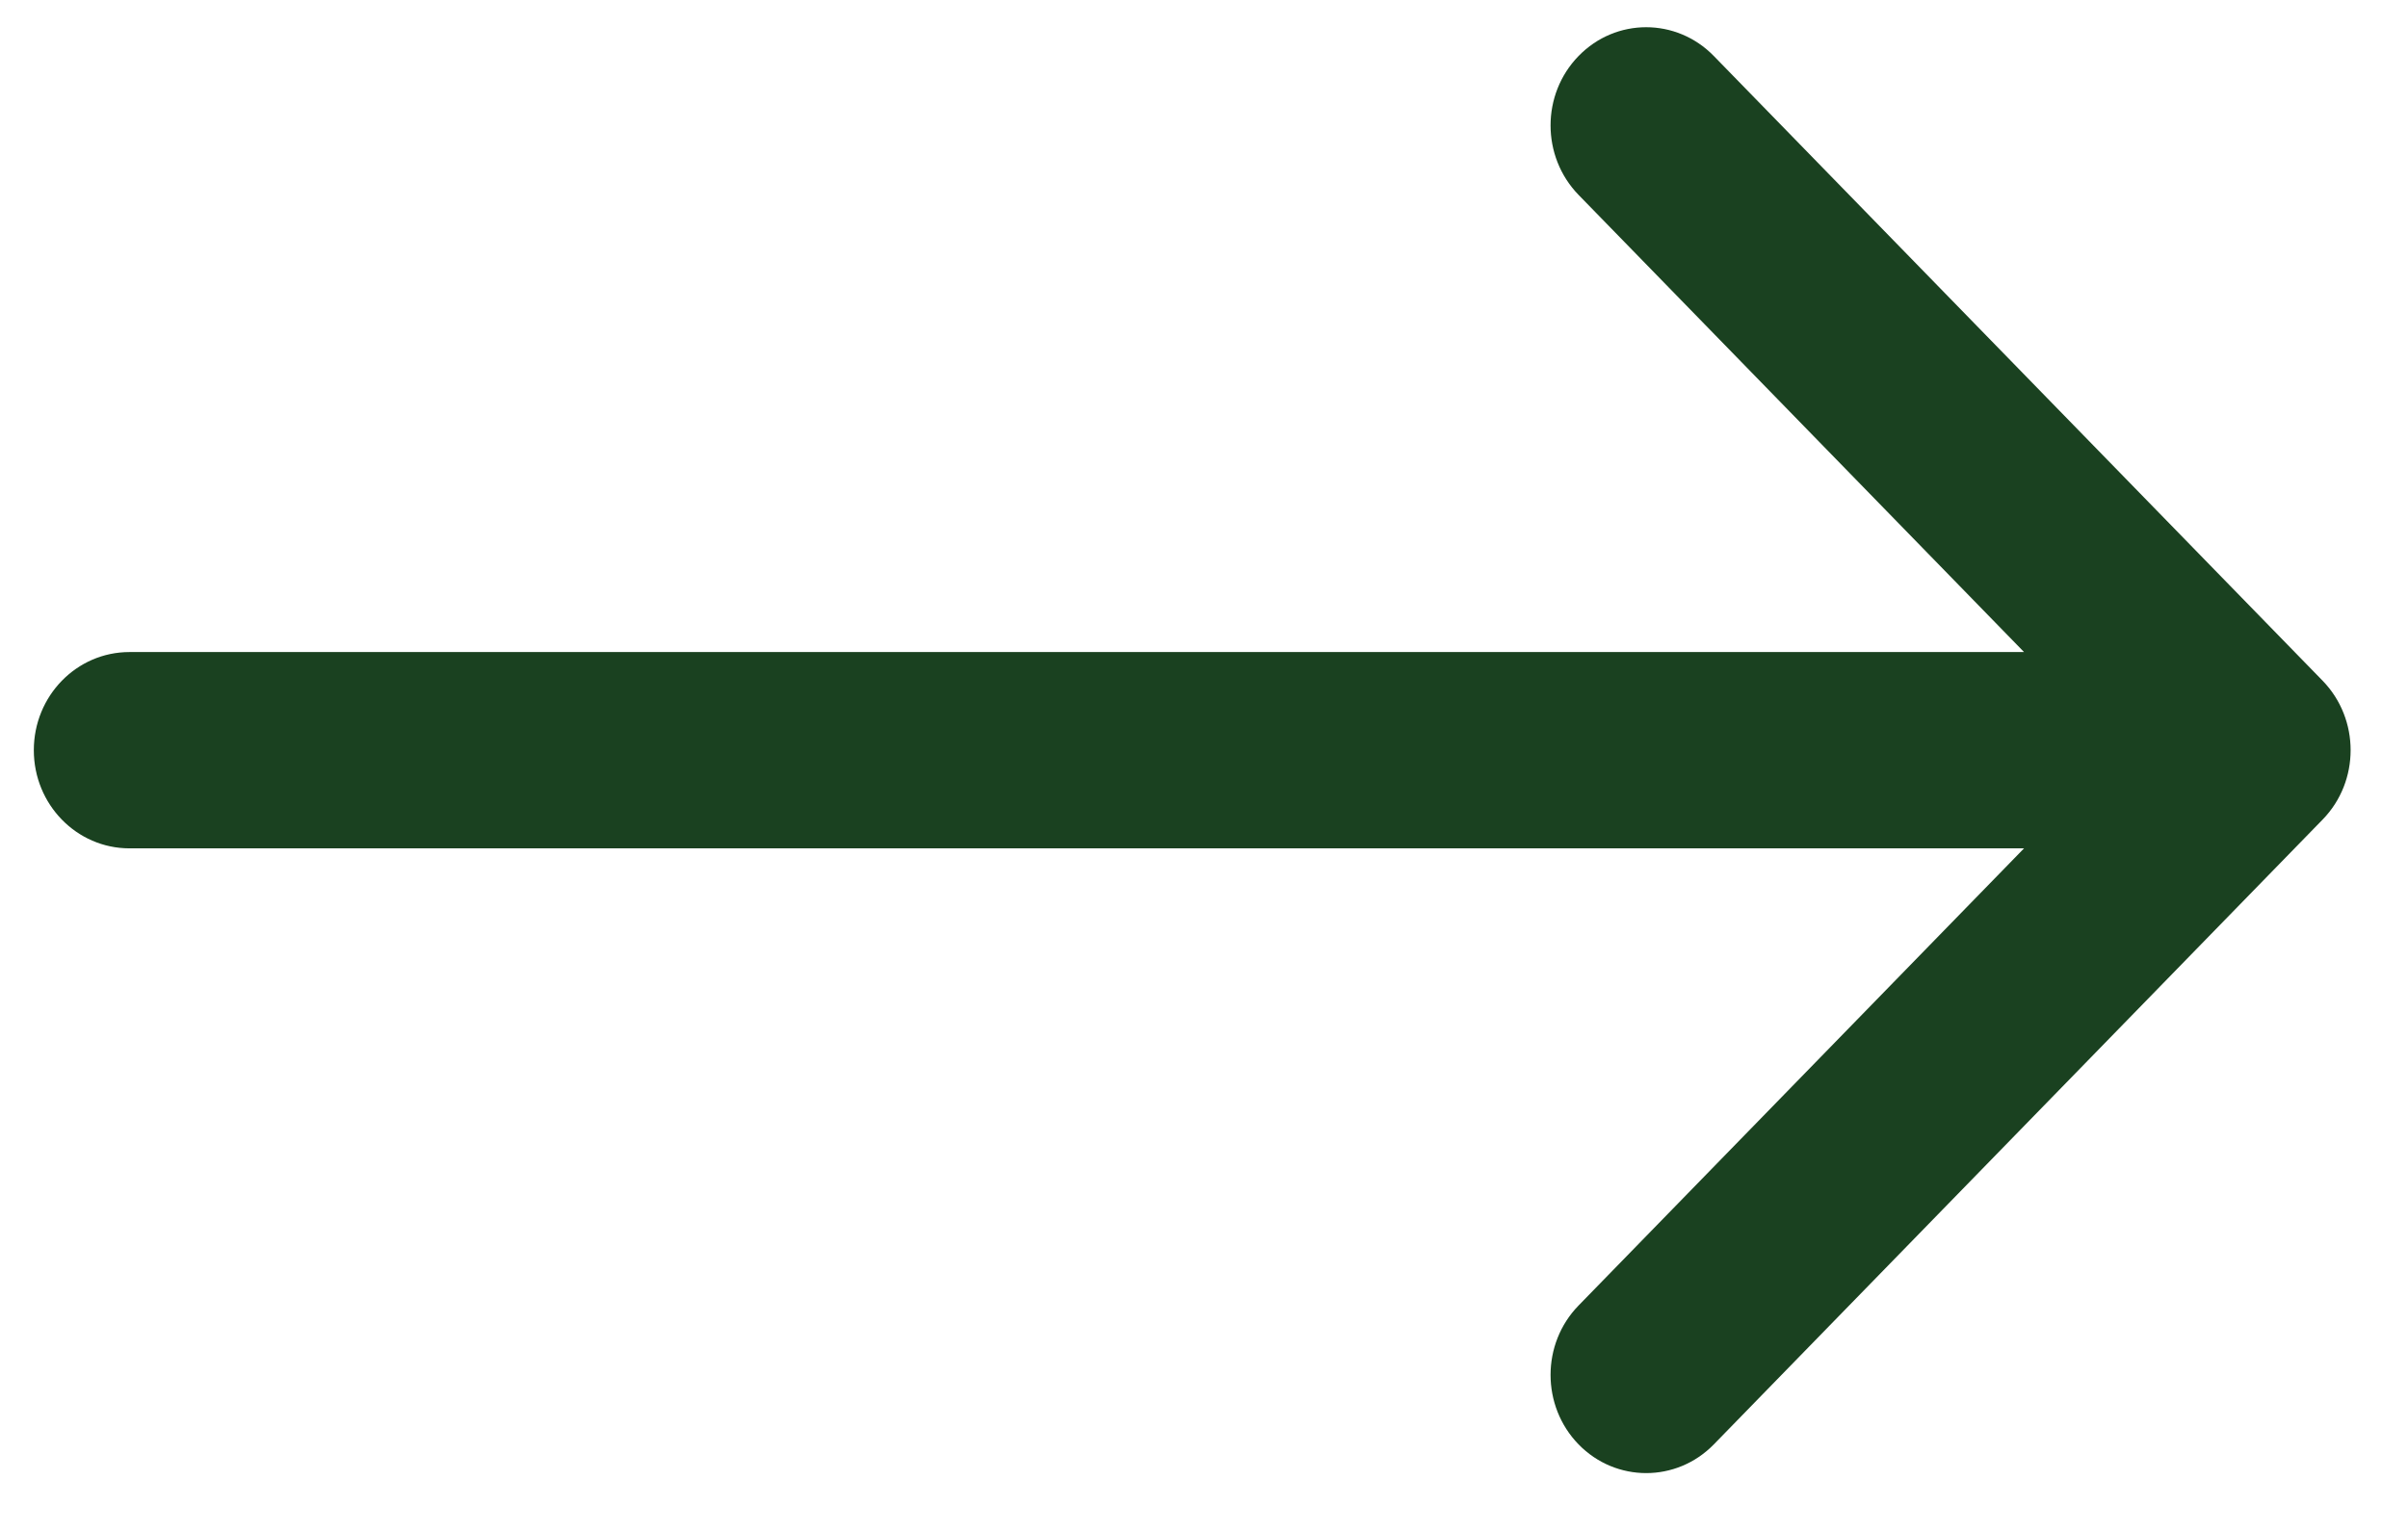 <svg width="22" height="14" viewBox="0 0 22 14" fill="none" xmlns="http://www.w3.org/2000/svg">
<path fill-rule="evenodd" clip-rule="evenodd" d="M21.22 6.221C21.561 6.572 21.561 7.14 21.22 7.49L15.658 13.2C15.317 13.55 14.763 13.55 14.422 13.2C14.081 12.849 14.081 12.281 14.422 11.931L18.492 7.753L1.183 7.753C0.7 7.753 0.309 7.351 0.309 6.856C0.309 6.36 0.7 5.959 1.183 5.959L18.492 5.959L14.422 1.781C14.081 1.43 14.081 0.862 14.422 0.512C14.763 0.161 15.316 0.161 15.658 0.512L21.22 6.221Z" fill="#1A4120"/>
</svg>
